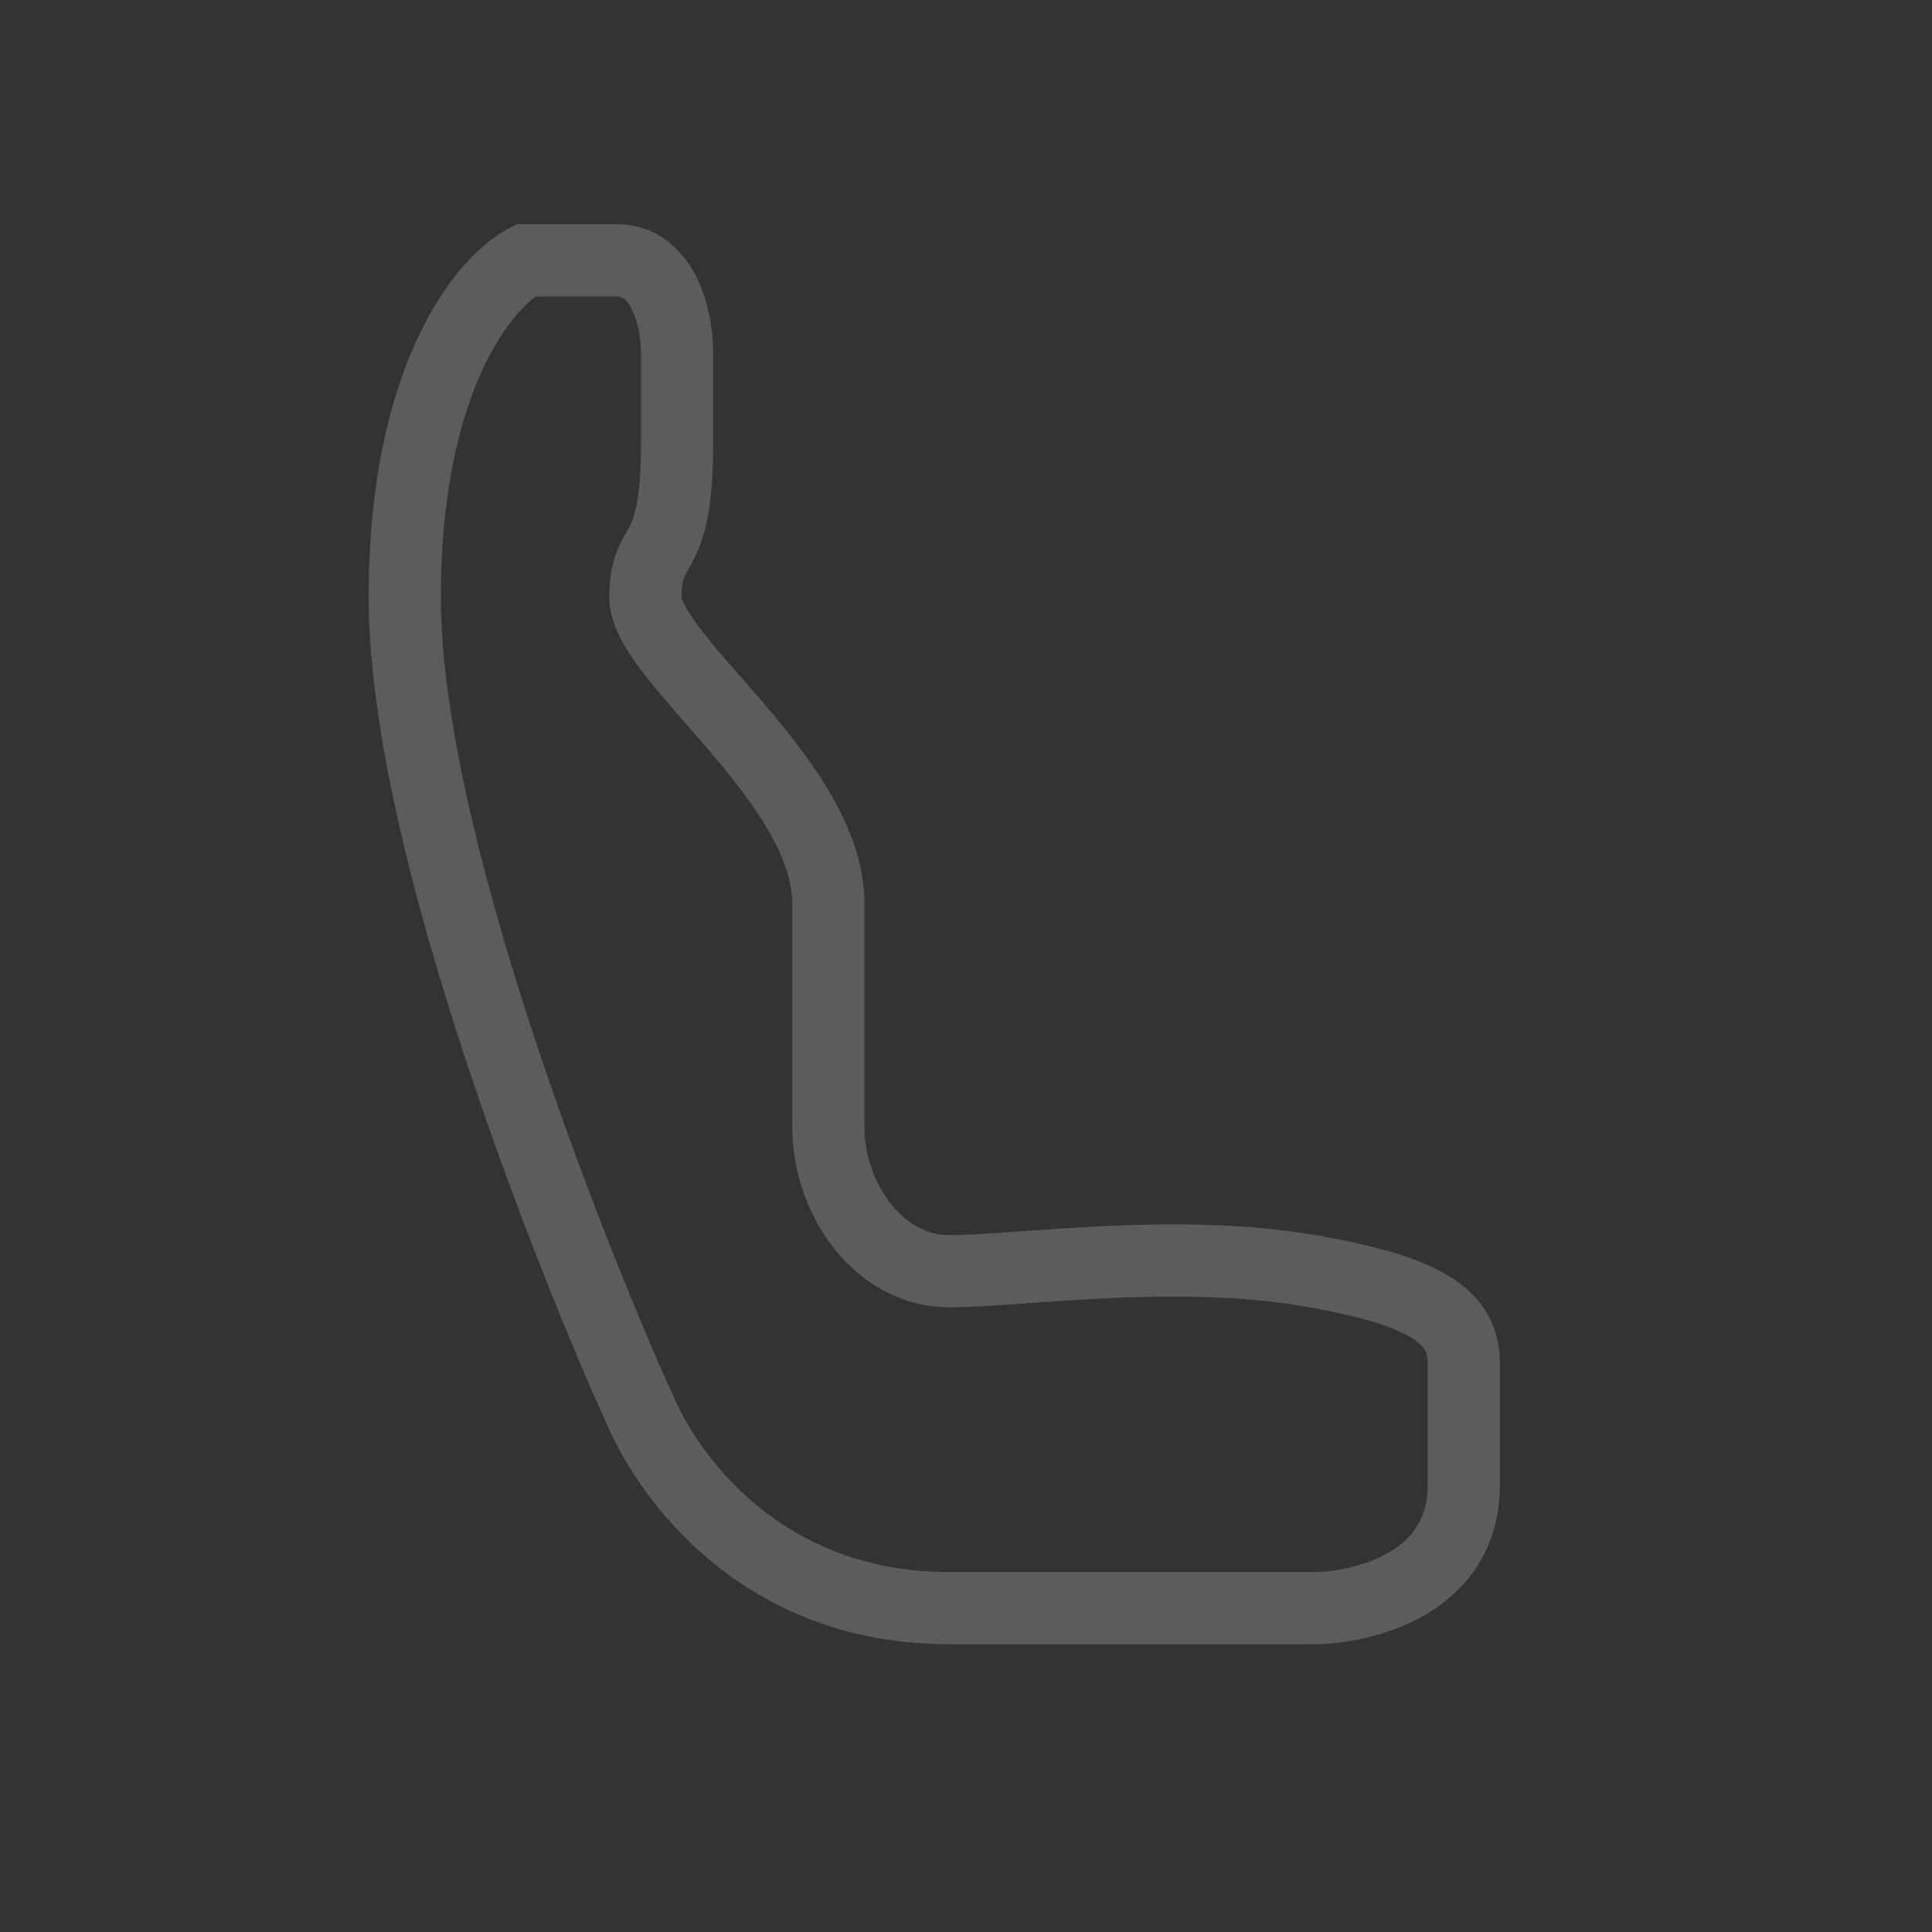 <?xml version="1.0" encoding="UTF-8"?> <svg xmlns="http://www.w3.org/2000/svg" width="49" height="49" viewBox="0 0 49 49" fill="none"><rect x="0" y="0" width="49" height="49" fill="#333333" stroke="none"/><g opacity="0.2"><path fill-rule="evenodd" clip-rule="evenodd" d="M13.116 5.688H15.637C16.738 5.688 17.377 6.421 17.692 7.085C17.998 7.73 18.087 8.457 18.087 8.933V11.264C18.087 12.899 17.876 13.643 17.584 14.209C17.541 14.292 17.491 14.381 17.455 14.445C17.443 14.466 17.432 14.485 17.424 14.499C17.386 14.57 17.364 14.613 17.349 14.654C17.323 14.719 17.285 14.845 17.285 15.149C17.285 15.146 17.285 15.145 17.285 15.145C17.286 15.145 17.294 15.213 17.378 15.373C17.469 15.544 17.613 15.757 17.817 16.018C18.087 16.366 18.406 16.73 18.762 17.137C18.959 17.362 19.167 17.6 19.386 17.856C19.974 18.546 20.598 19.326 21.076 20.153C21.553 20.977 21.924 21.916 21.924 22.918V28.578C21.924 29.291 22.177 30.006 22.59 30.528C22.998 31.043 23.519 31.325 24.078 31.325C24.487 31.325 25.035 31.289 25.717 31.241C25.793 31.236 25.869 31.23 25.948 31.225C26.564 31.181 27.262 31.131 28.003 31.097C29.669 31.02 31.602 31.016 33.444 31.338C34.974 31.606 36.091 31.935 36.838 32.42C37.229 32.675 37.545 32.988 37.755 33.379C37.966 33.77 38.039 34.179 38.039 34.571V37.678C38.039 39.309 37.169 40.359 36.146 40.956C35.169 41.525 34.039 41.702 33.287 41.702H24.078C18.987 41.702 16.432 38.249 15.583 36.531C15.179 35.712 13.63 32.179 12.181 27.975C10.742 23.797 9.35 18.813 9.35 15.149C9.35 12.241 9.882 10.098 10.586 8.586C11.279 7.098 12.167 6.168 12.921 5.786L13.116 5.688ZM13.591 7.519C13.273 7.75 12.738 8.304 12.246 9.359C11.672 10.591 11.181 12.462 11.181 15.149C11.181 18.477 12.475 23.204 13.913 27.378C15.342 31.525 16.862 34.984 17.225 35.72C17.911 37.108 19.961 39.871 24.078 39.871H33.287C33.287 39.871 33.287 39.871 33.287 39.871C33.813 39.871 34.601 39.737 35.223 39.374C35.799 39.038 36.208 38.534 36.208 37.678V34.571C36.208 34.409 36.179 34.314 36.143 34.247C36.107 34.18 36.03 34.079 35.84 33.956C35.424 33.685 34.623 33.404 33.129 33.142C31.483 32.854 29.707 32.851 28.088 32.926C27.372 32.959 26.696 33.008 26.078 33.051C26 33.057 25.923 33.062 25.846 33.068C25.179 33.115 24.564 33.156 24.078 33.156C22.847 33.156 21.833 32.522 21.154 31.664C20.48 30.813 20.093 29.696 20.093 28.578V22.918C20.093 22.365 19.884 21.75 19.491 21.069C19.099 20.392 18.564 19.715 17.992 19.045C17.812 18.833 17.622 18.616 17.434 18.4C17.052 17.964 16.673 17.53 16.372 17.144C16.14 16.846 15.922 16.537 15.759 16.229C15.602 15.931 15.454 15.558 15.454 15.149C15.454 14.676 15.516 14.316 15.641 13.992C15.7 13.839 15.767 13.712 15.822 13.613C15.845 13.57 15.864 13.537 15.881 13.508C15.909 13.459 15.93 13.421 15.957 13.369C16.066 13.158 16.256 12.737 16.256 11.264V8.933C16.256 8.633 16.192 8.195 16.037 7.869C15.892 7.562 15.764 7.519 15.637 7.519H13.591Z" fill="white"></path></g></svg> 